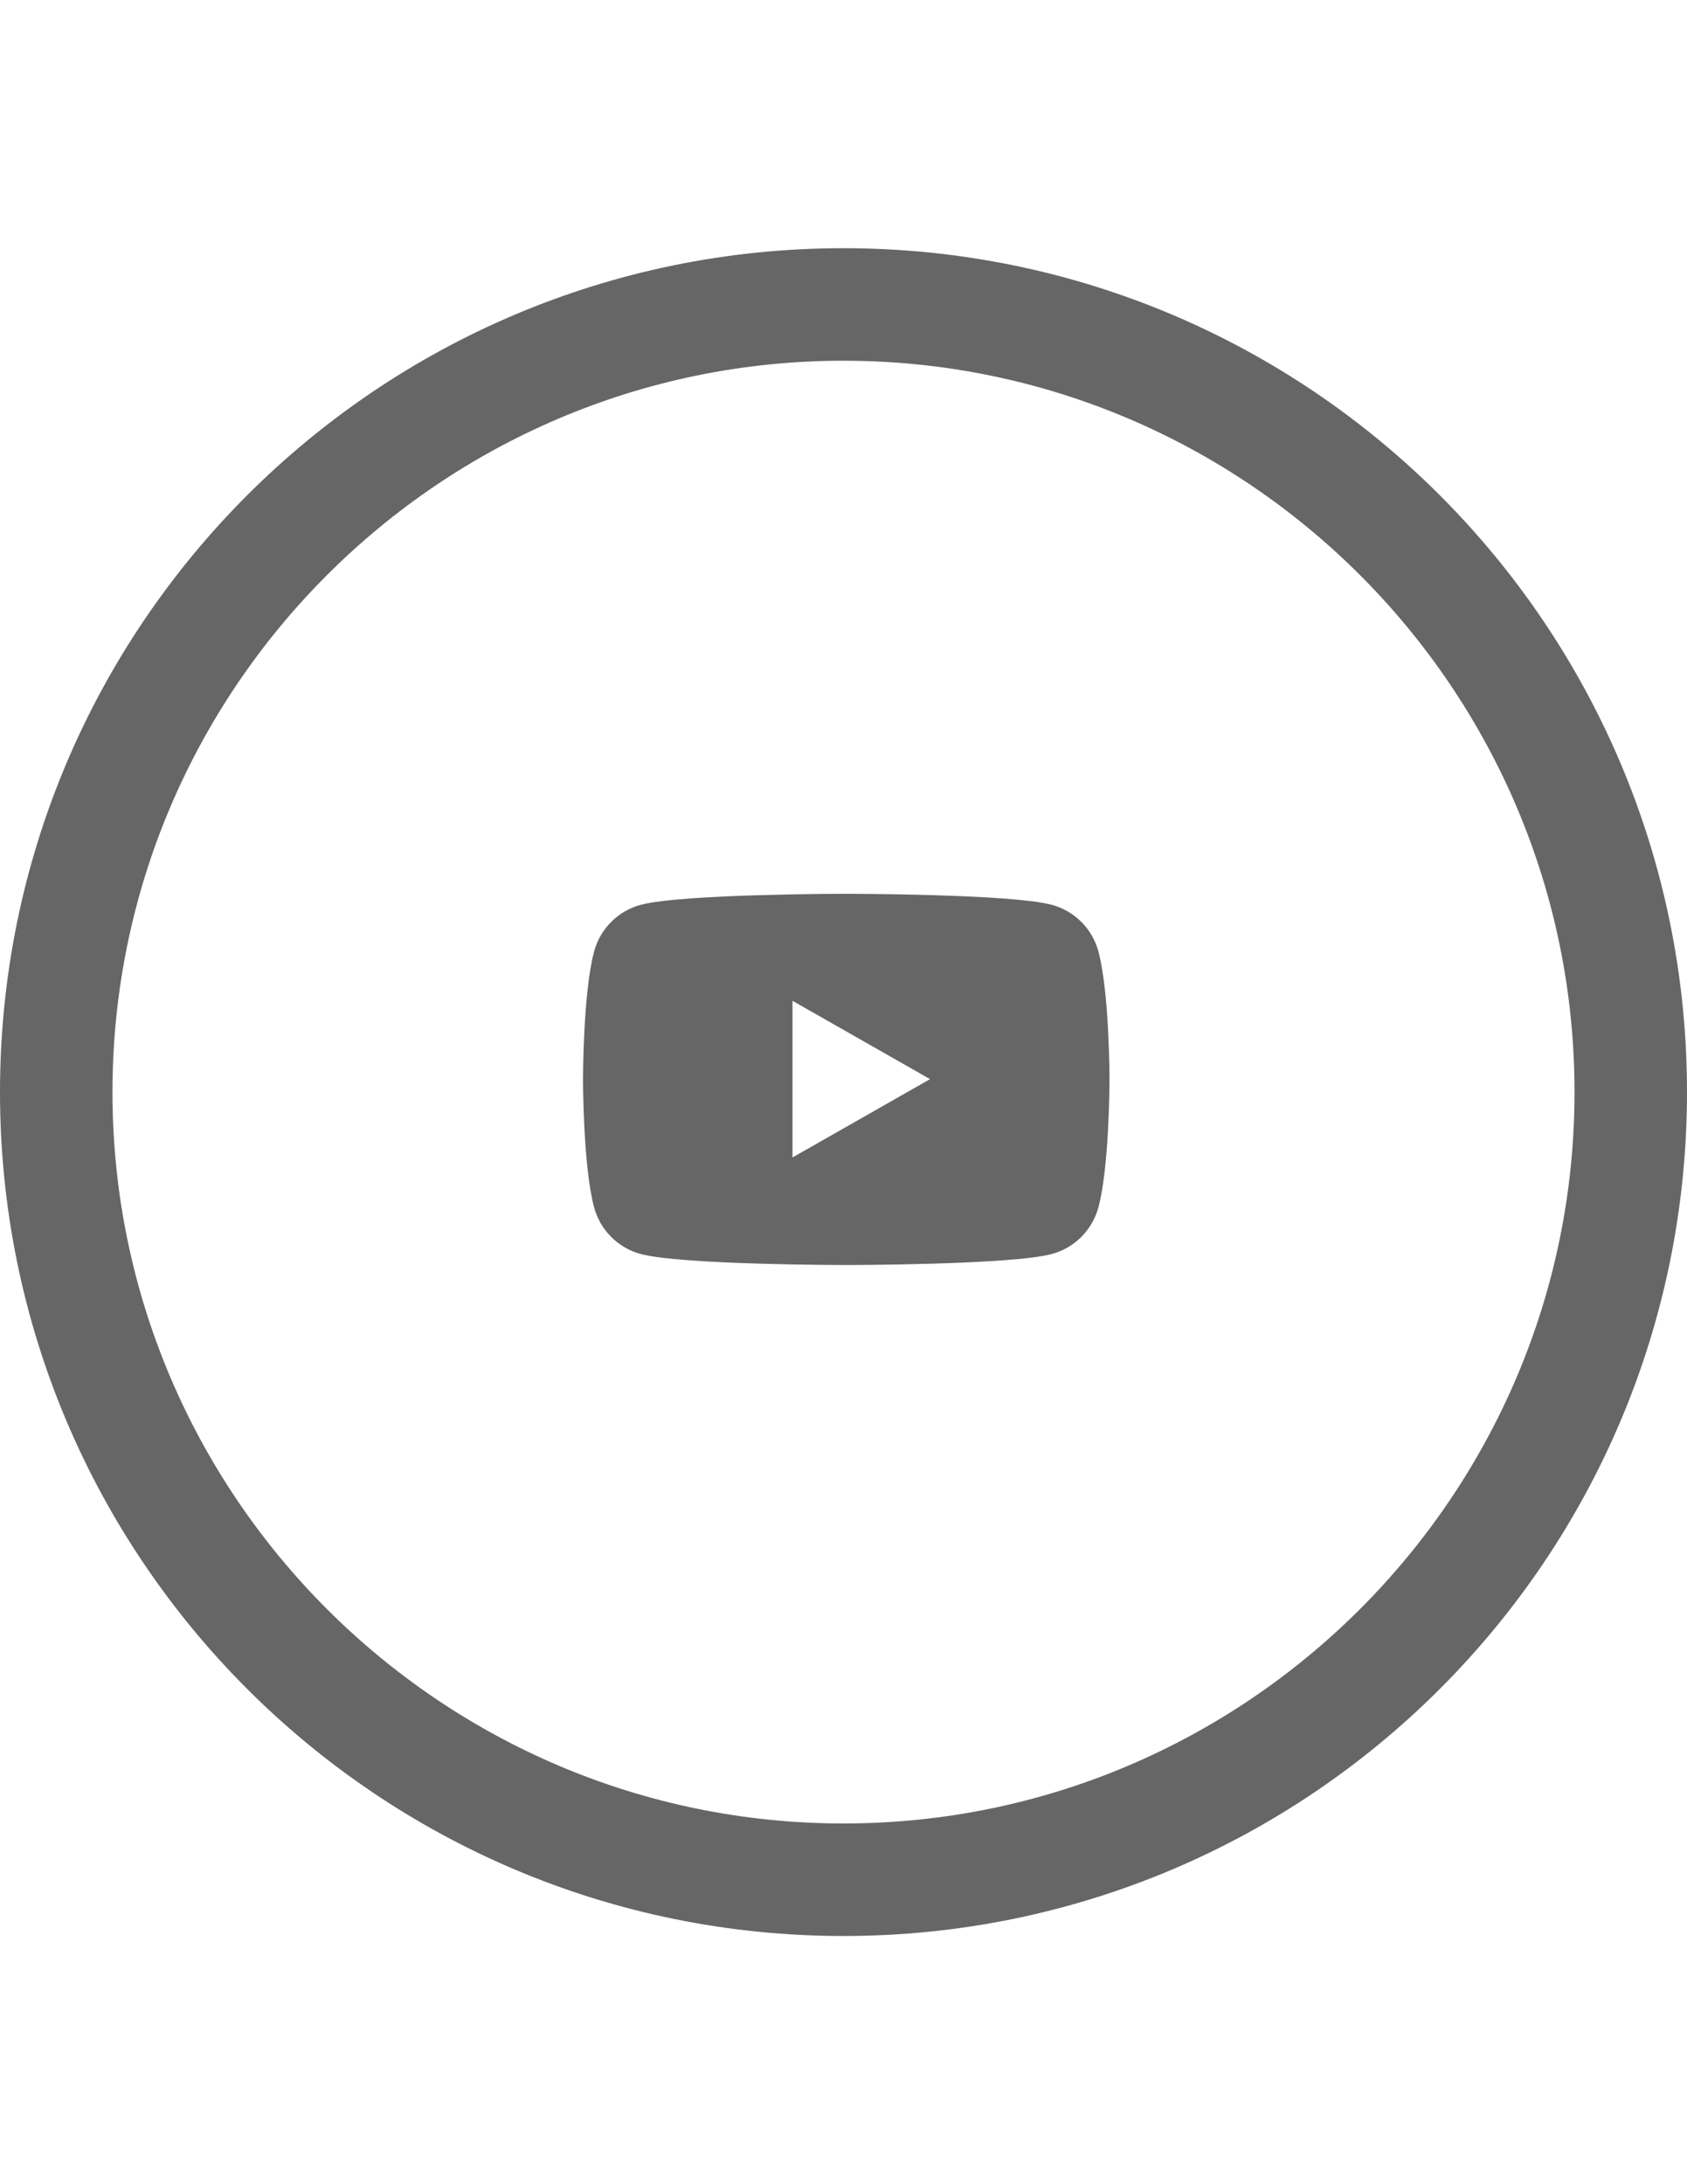 <?xml version="1.0" encoding="utf-8"?>
<!-- Generator: Adobe Illustrator 25.4.1, SVG Export Plug-In . SVG Version: 6.00 Build 0)  -->
<svg version="1.1" id="Layer_1" xmlns="http://www.w3.org/2000/svg" xmlns:xlink="http://www.w3.org/1999/xlink" x="0px" y="0px"
	 viewBox="0 0 612 792" style="enable-background:new 0 0 612 792;" xml:space="preserve">
<style type="text/css">
	.st0{fill:#666666;}
</style>
<path class="st0" d="M306,130.8c146.2,0,265.2,119,265.2,265.2S452.2,661.2,306,661.2S40.8,542.2,40.8,396S159.8,130.8,306,130.8
	 M306,90C137,90,0,227,0,396s137,306,306,306s306-137,306-306S475,90,306,90L306,90z"/>
<g>
	<path class="st0" d="M287.5,419.7v-56.8l49.9,28.4L287.5,419.7L287.5,419.7z M398.5,345.1c-2.2-8.3-8.7-14.8-16.9-17
		c-14.9-4-74.6-4-74.6-4s-59.7,0-74.6,4c-8.2,2.2-14.7,8.7-16.9,17c-4,15-4,46.3-4,46.3s0,31.3,4,46.3c2.2,8.3,8.7,14.8,16.9,17
		c14.9,4,74.6,4,74.6,4s59.7,0,74.6-4c8.2-2.2,14.7-8.7,16.9-17c4-15,4-46.3,4-46.3S402.5,360.1,398.5,345.1L398.5,345.1z"/>
</g>
</svg>
